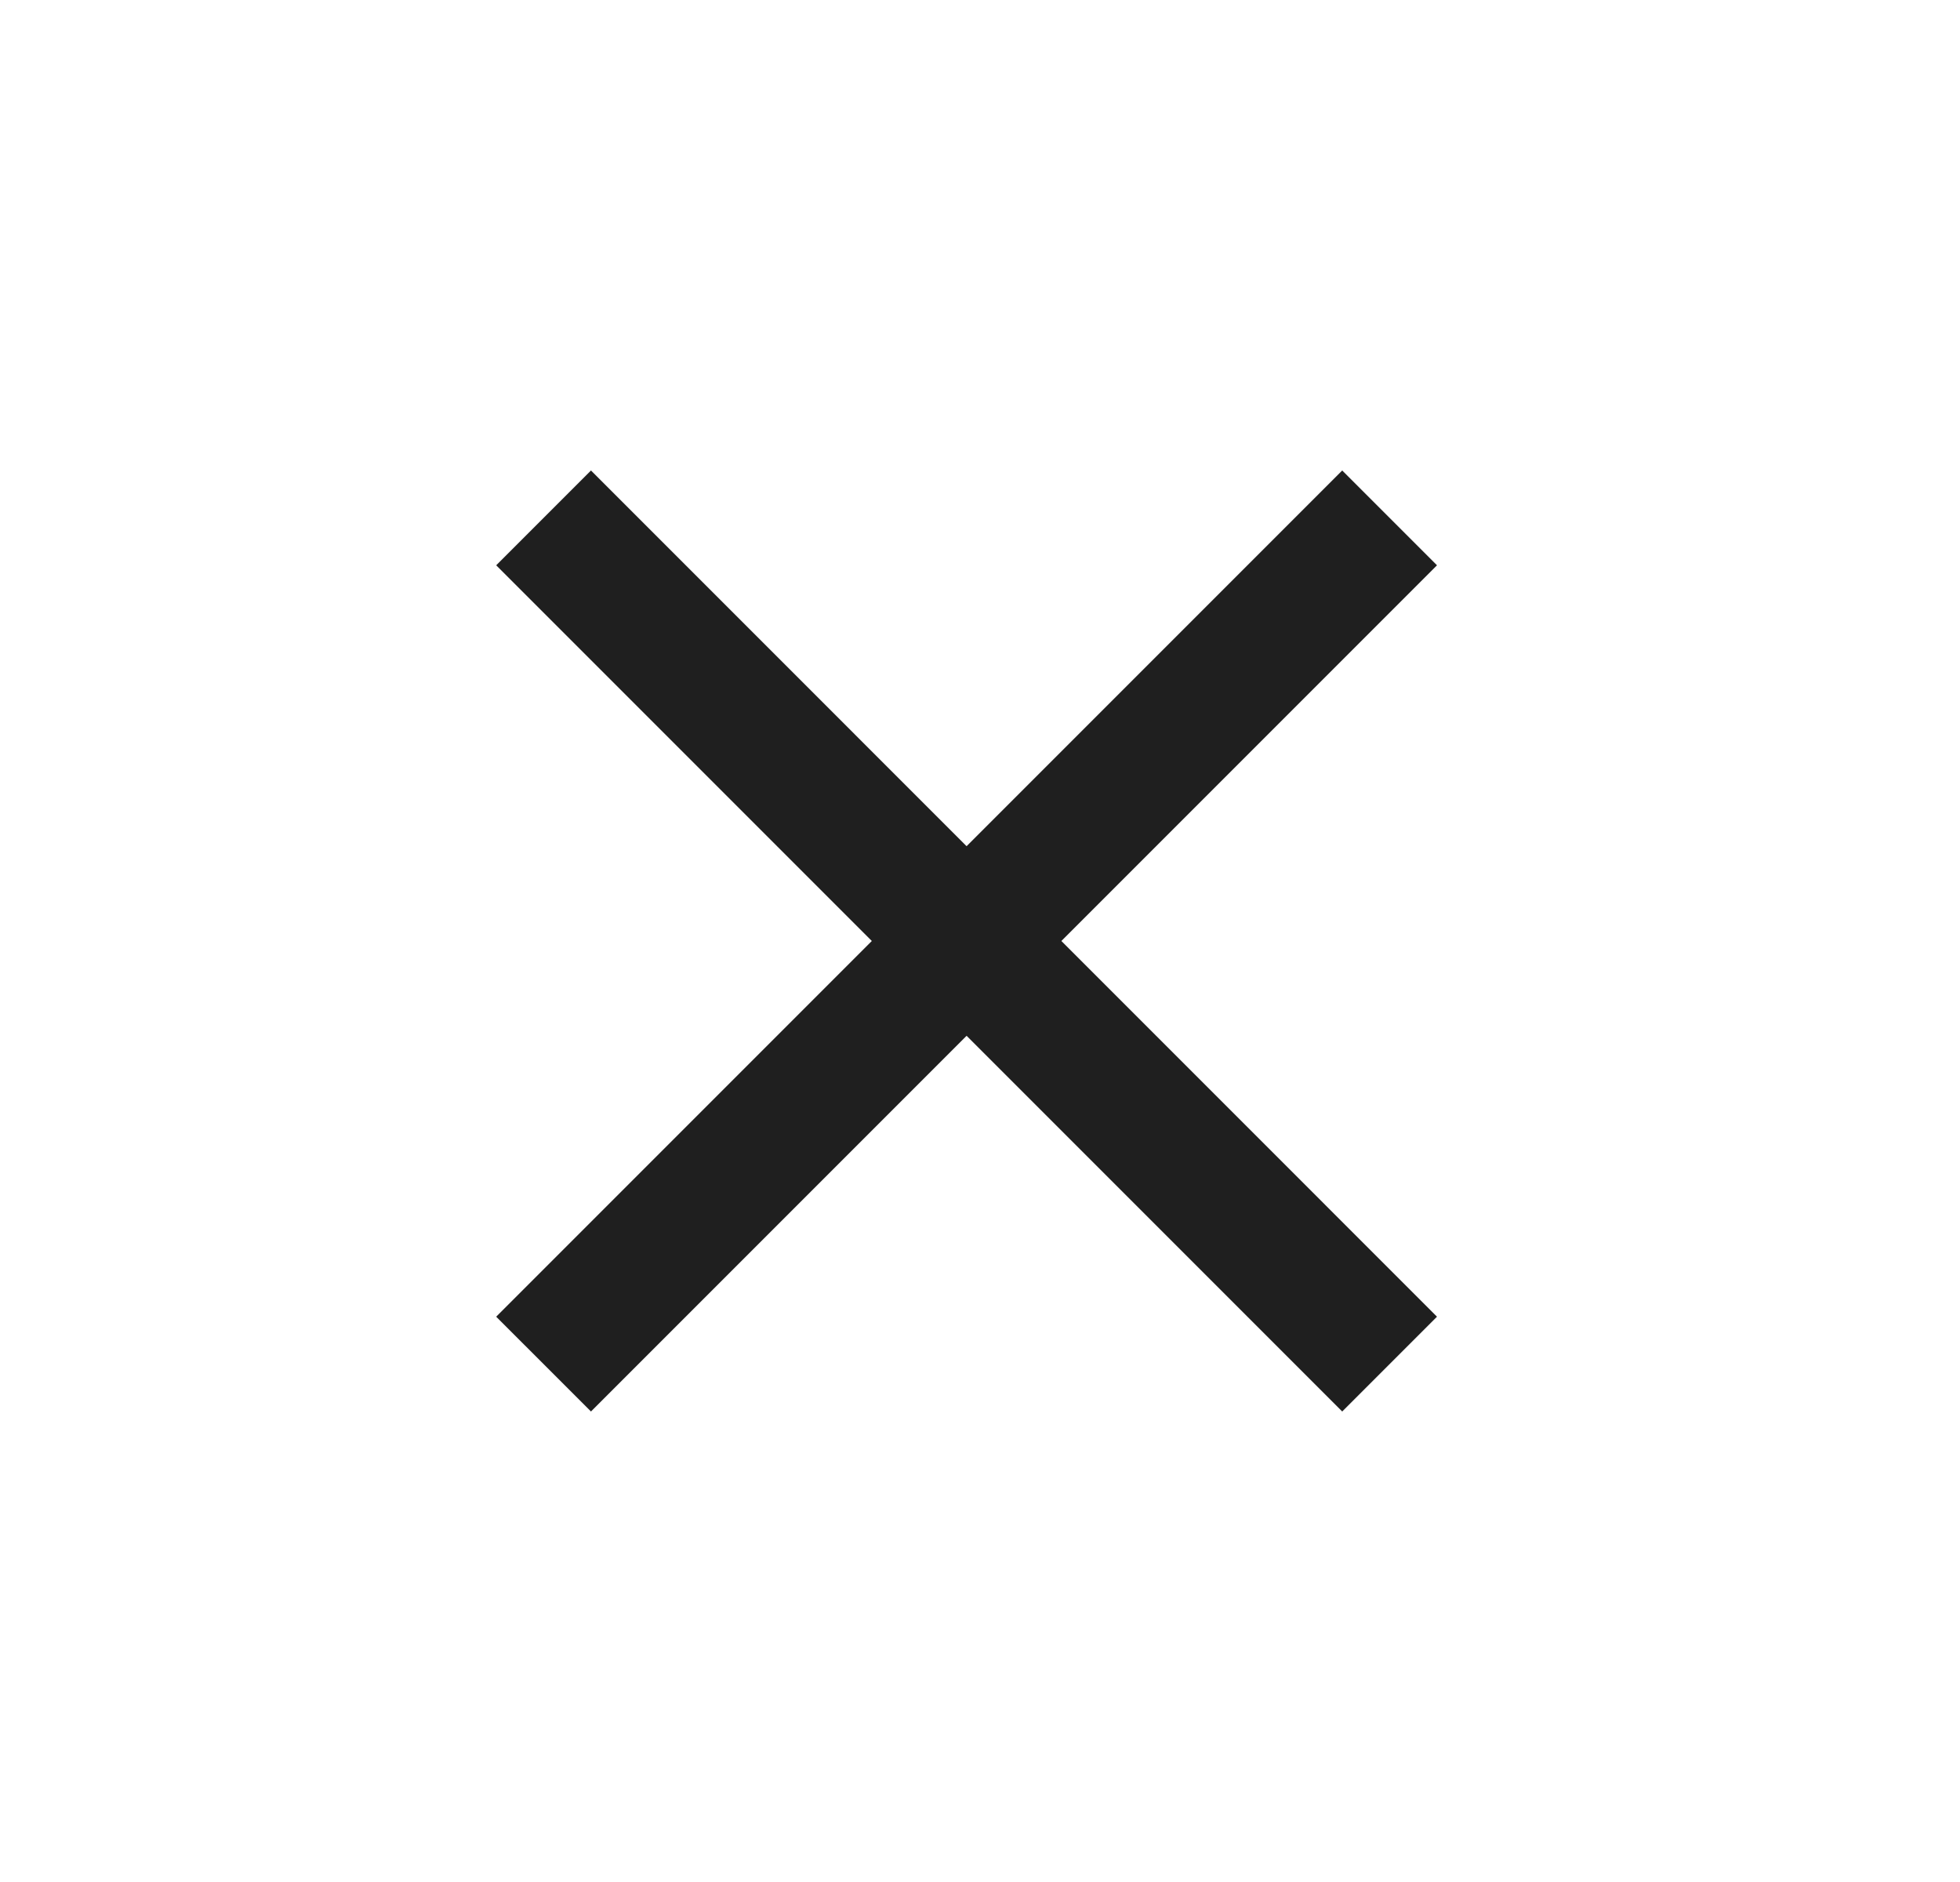 <svg width="25" height="24" viewBox="0 0 25 24" fill="none" xmlns="http://www.w3.org/2000/svg">
<path fill-rule="evenodd" clip-rule="evenodd" d="M18.329 7.209L17.12 6L12.329 10.791L7.538 6L6.329 7.209L11.12 12L6.329 16.791L7.538 18L12.329 13.209L17.12 18L18.329 16.791L13.538 12L18.329 7.209Z" fill="#1F1F1F"/>
</svg>
